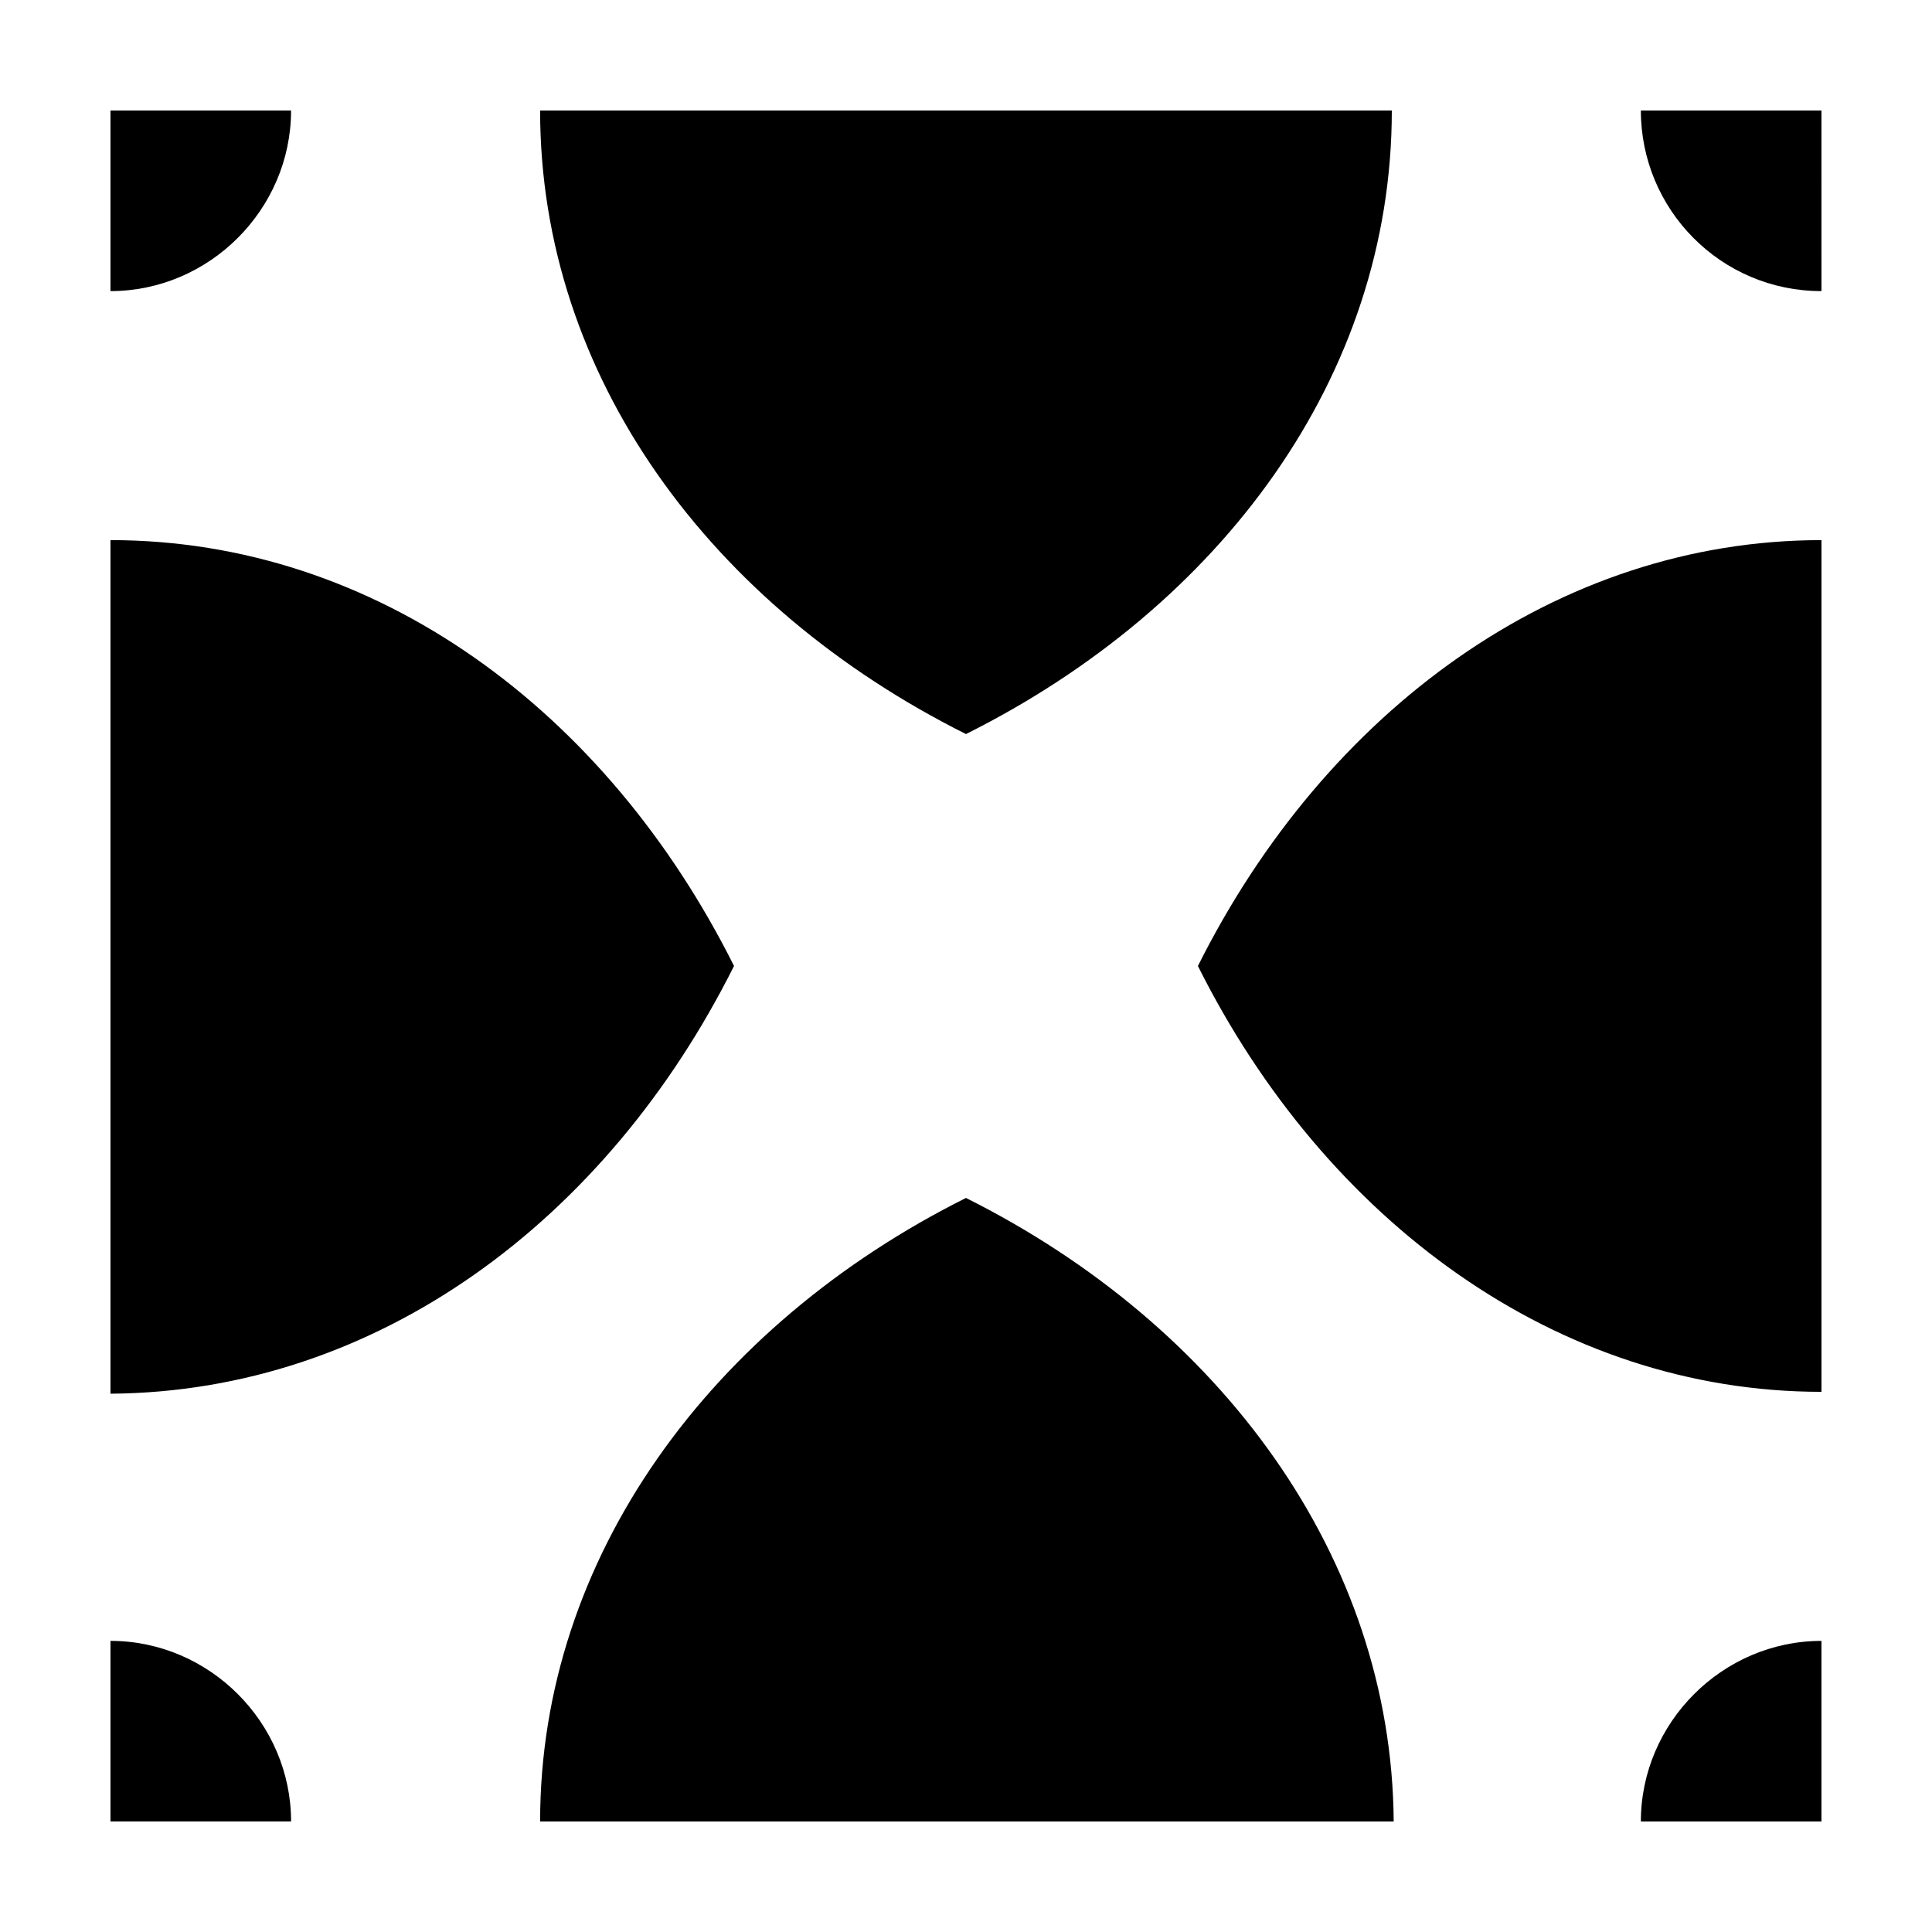 <?xml version="1.0" encoding="UTF-8"?>
<!-- Uploaded to: SVG Repo, www.svgrepo.com, Generator: SVG Repo Mixer Tools -->
<svg fill="#000000" width="800px" height="800px" version="1.1" viewBox="144 144 512 512" xmlns="http://www.w3.org/2000/svg">
 <path d="m461.46 400c33.754 67.508 95.219 112.85 165.25 112.85v-225.71c-70.027 0-131.49 45.344-165.25 112.86zm-61.465-61.465c67.508-33.758 112.85-94.719 112.85-165.25h-225.71c0 70.531 45.344 131.49 112.86 165.25zm178.85-165.25c0 26.199 21.16 47.863 47.863 47.863l-0.004-47.863zm0 453.43h47.859v-47.863c-26.195 0.004-47.859 21.668-47.859 47.863zm-178.85-165.25c-67.512 33.754-112.86 95.219-112.86 165.25h226.21c-0.504-70.027-45.848-131.49-113.36-165.25zm-178.86-288.18h-47.859v47.863c26.195-0.004 47.859-21.668 47.859-47.863zm117.39 226.71c-33.758-67.512-94.719-112.86-165.25-112.86v226.21c70.531-0.504 131.49-45.848 165.25-113.36zm-165.25 178.85v47.859h47.863c-0.004-26.195-21.668-47.859-47.863-47.859z"/>
</svg>